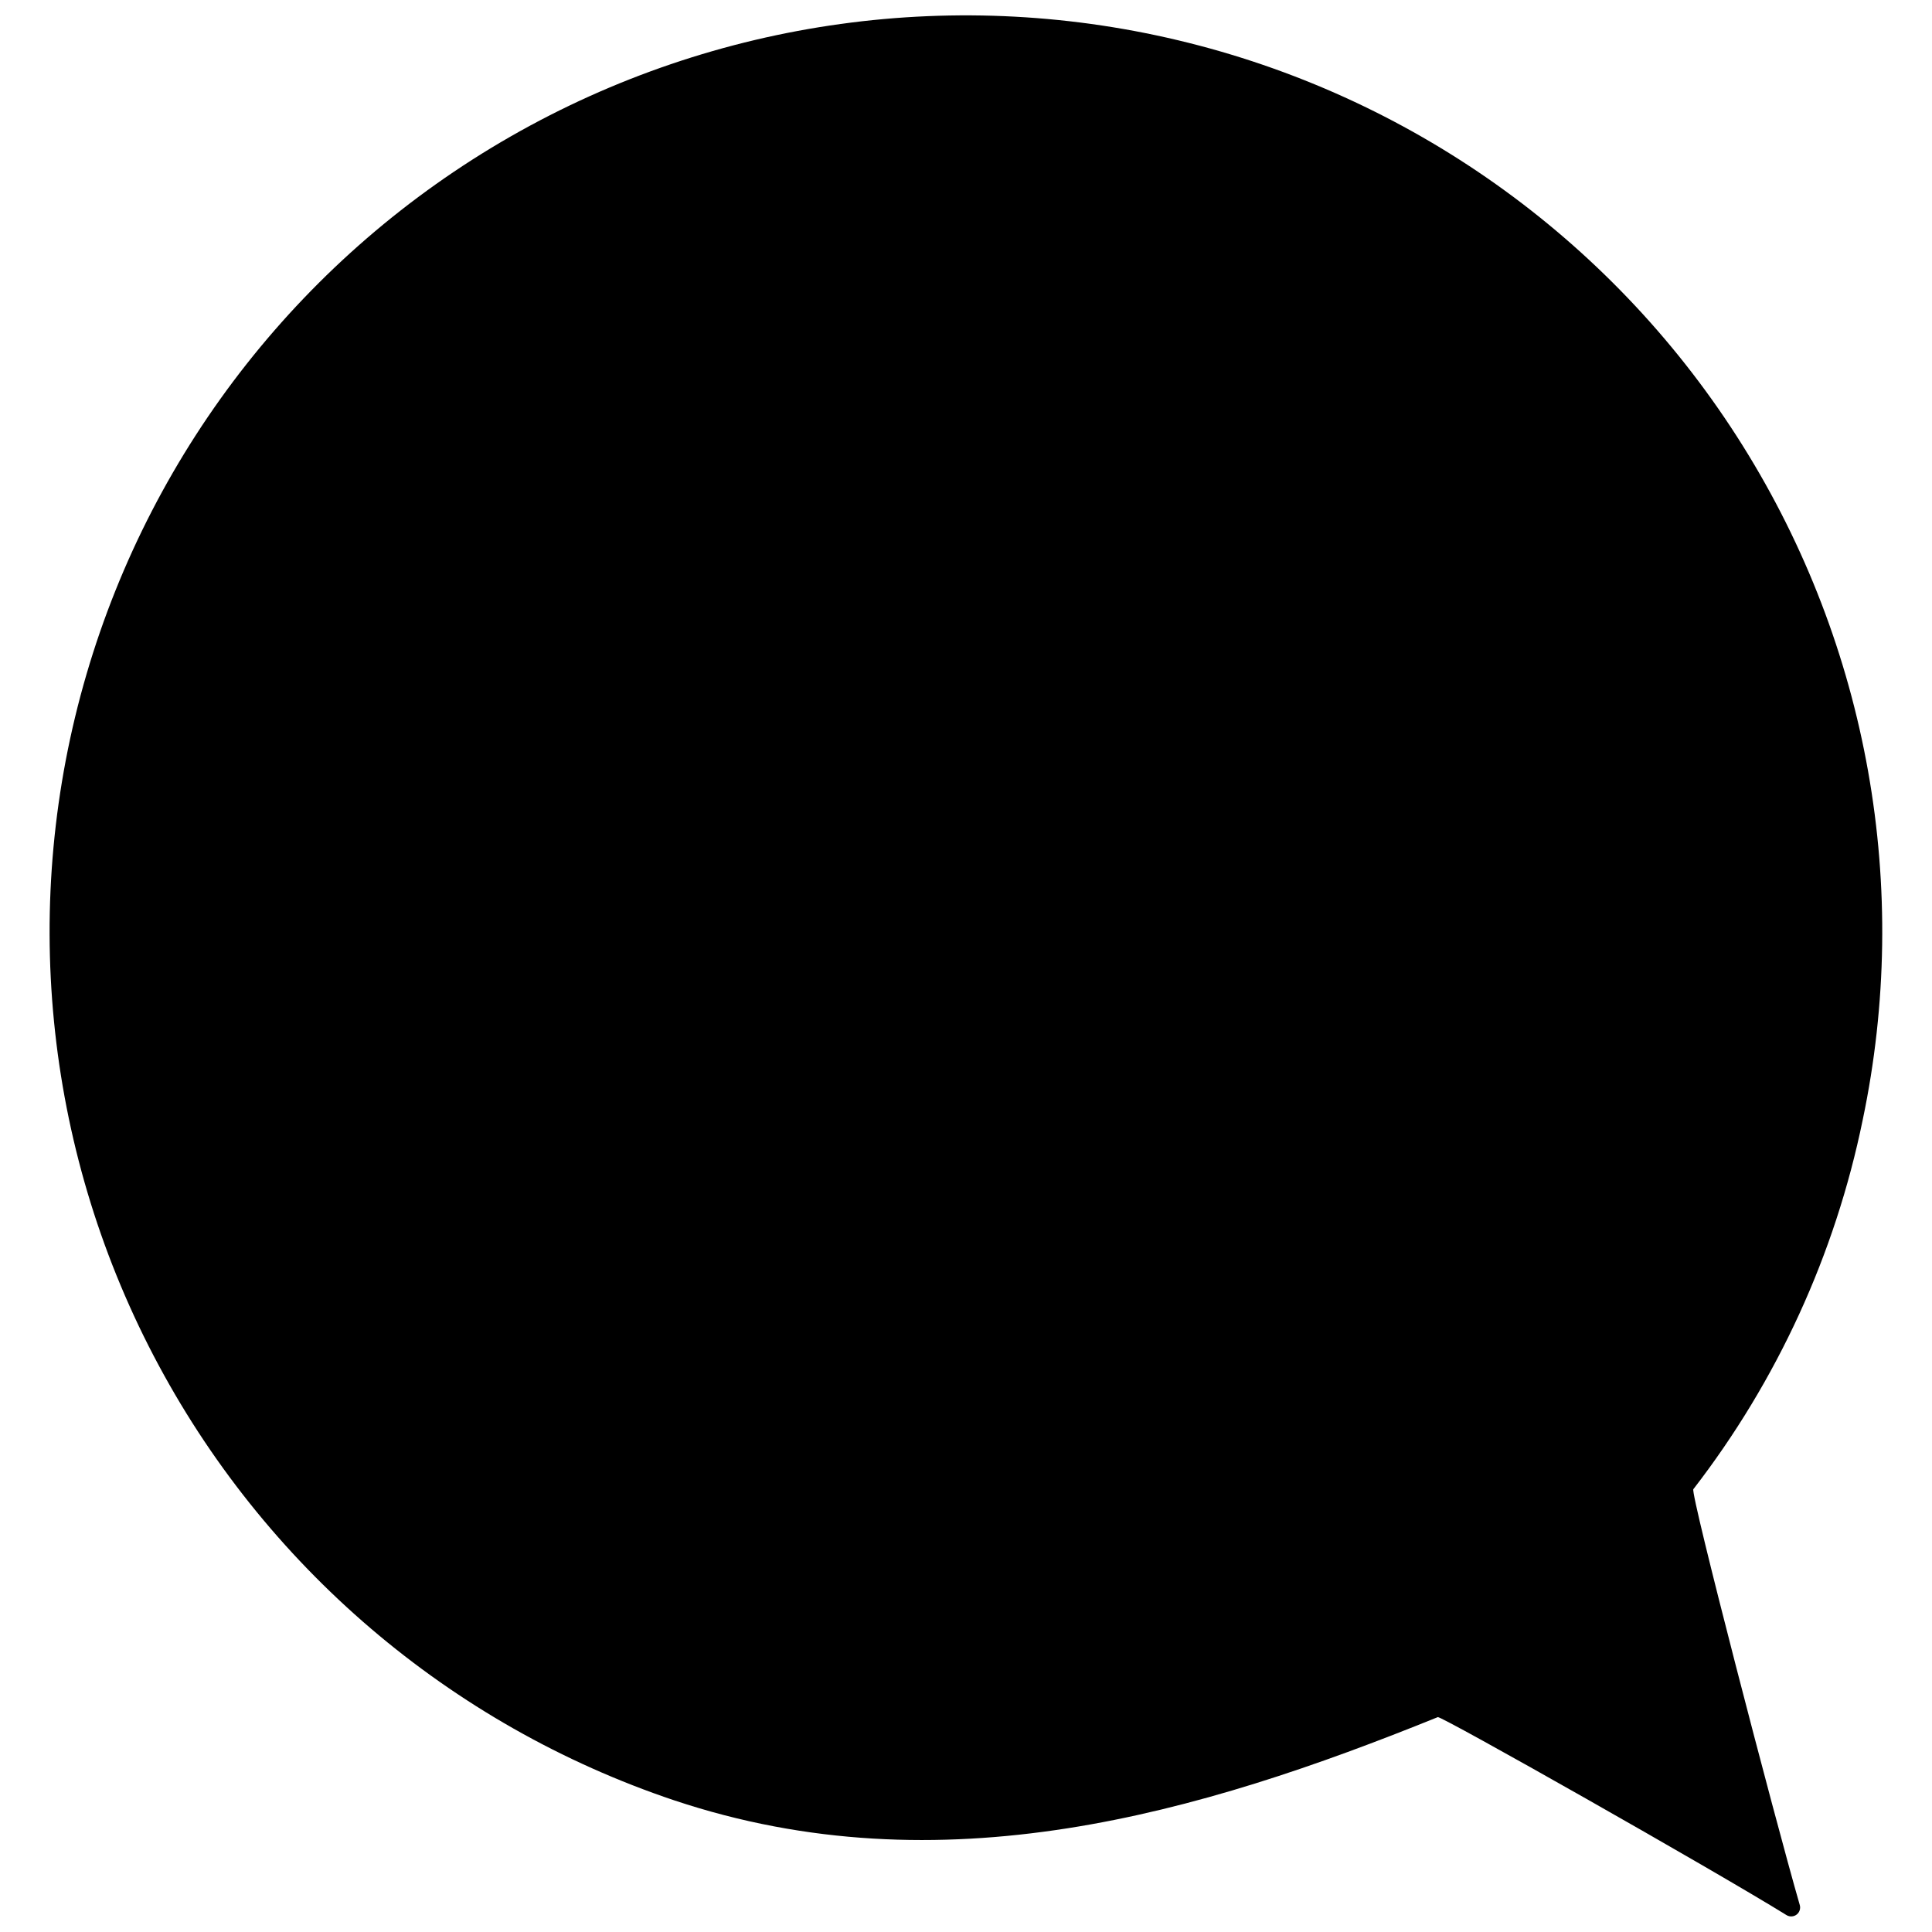 <?xml version="1.0" encoding="UTF-8"?>
<!-- The Best Svg Icon site in the world: iconSvg.co, Visit us! https://iconsvg.co -->
<svg width="800px" height="800px" version="1.1" viewBox="144 144 512 512" xmlns="http://www.w3.org/2000/svg">
 <defs>
  <clipPath id="a">
   <path d="m157 148.09h486v503.81h-486z"/>
  </clipPath>
 </defs>
 <g clip-path="url(#a)">
  <path d="m322.71 621.12c70.785 23.629 139.1 3.527 202.33-22.066 0.906-0.352 72.75 40.305 92.449 52.496 0.832 0.484 1.871 0.418 2.637-0.168 0.762-0.586 1.094-1.574 0.84-2.504-6.75-23.375-29.07-109.12-28.215-110.23l0.004 0.004c22.234-28.777 37.59-62.266 44.887-97.891 12.887-61.43 1.488-125.46-31.809-178.66-33.293-53.207-85.891-91.457-146.77-106.73-60.879-15.273-125.3-6.379-179.77 24.812-54.465 31.191-94.734 82.262-112.37 142.5-17.633 60.238-11.262 124.96 17.785 180.6 29.043 55.641 78.5 97.871 138 117.84z"/>
 </g>
</svg>